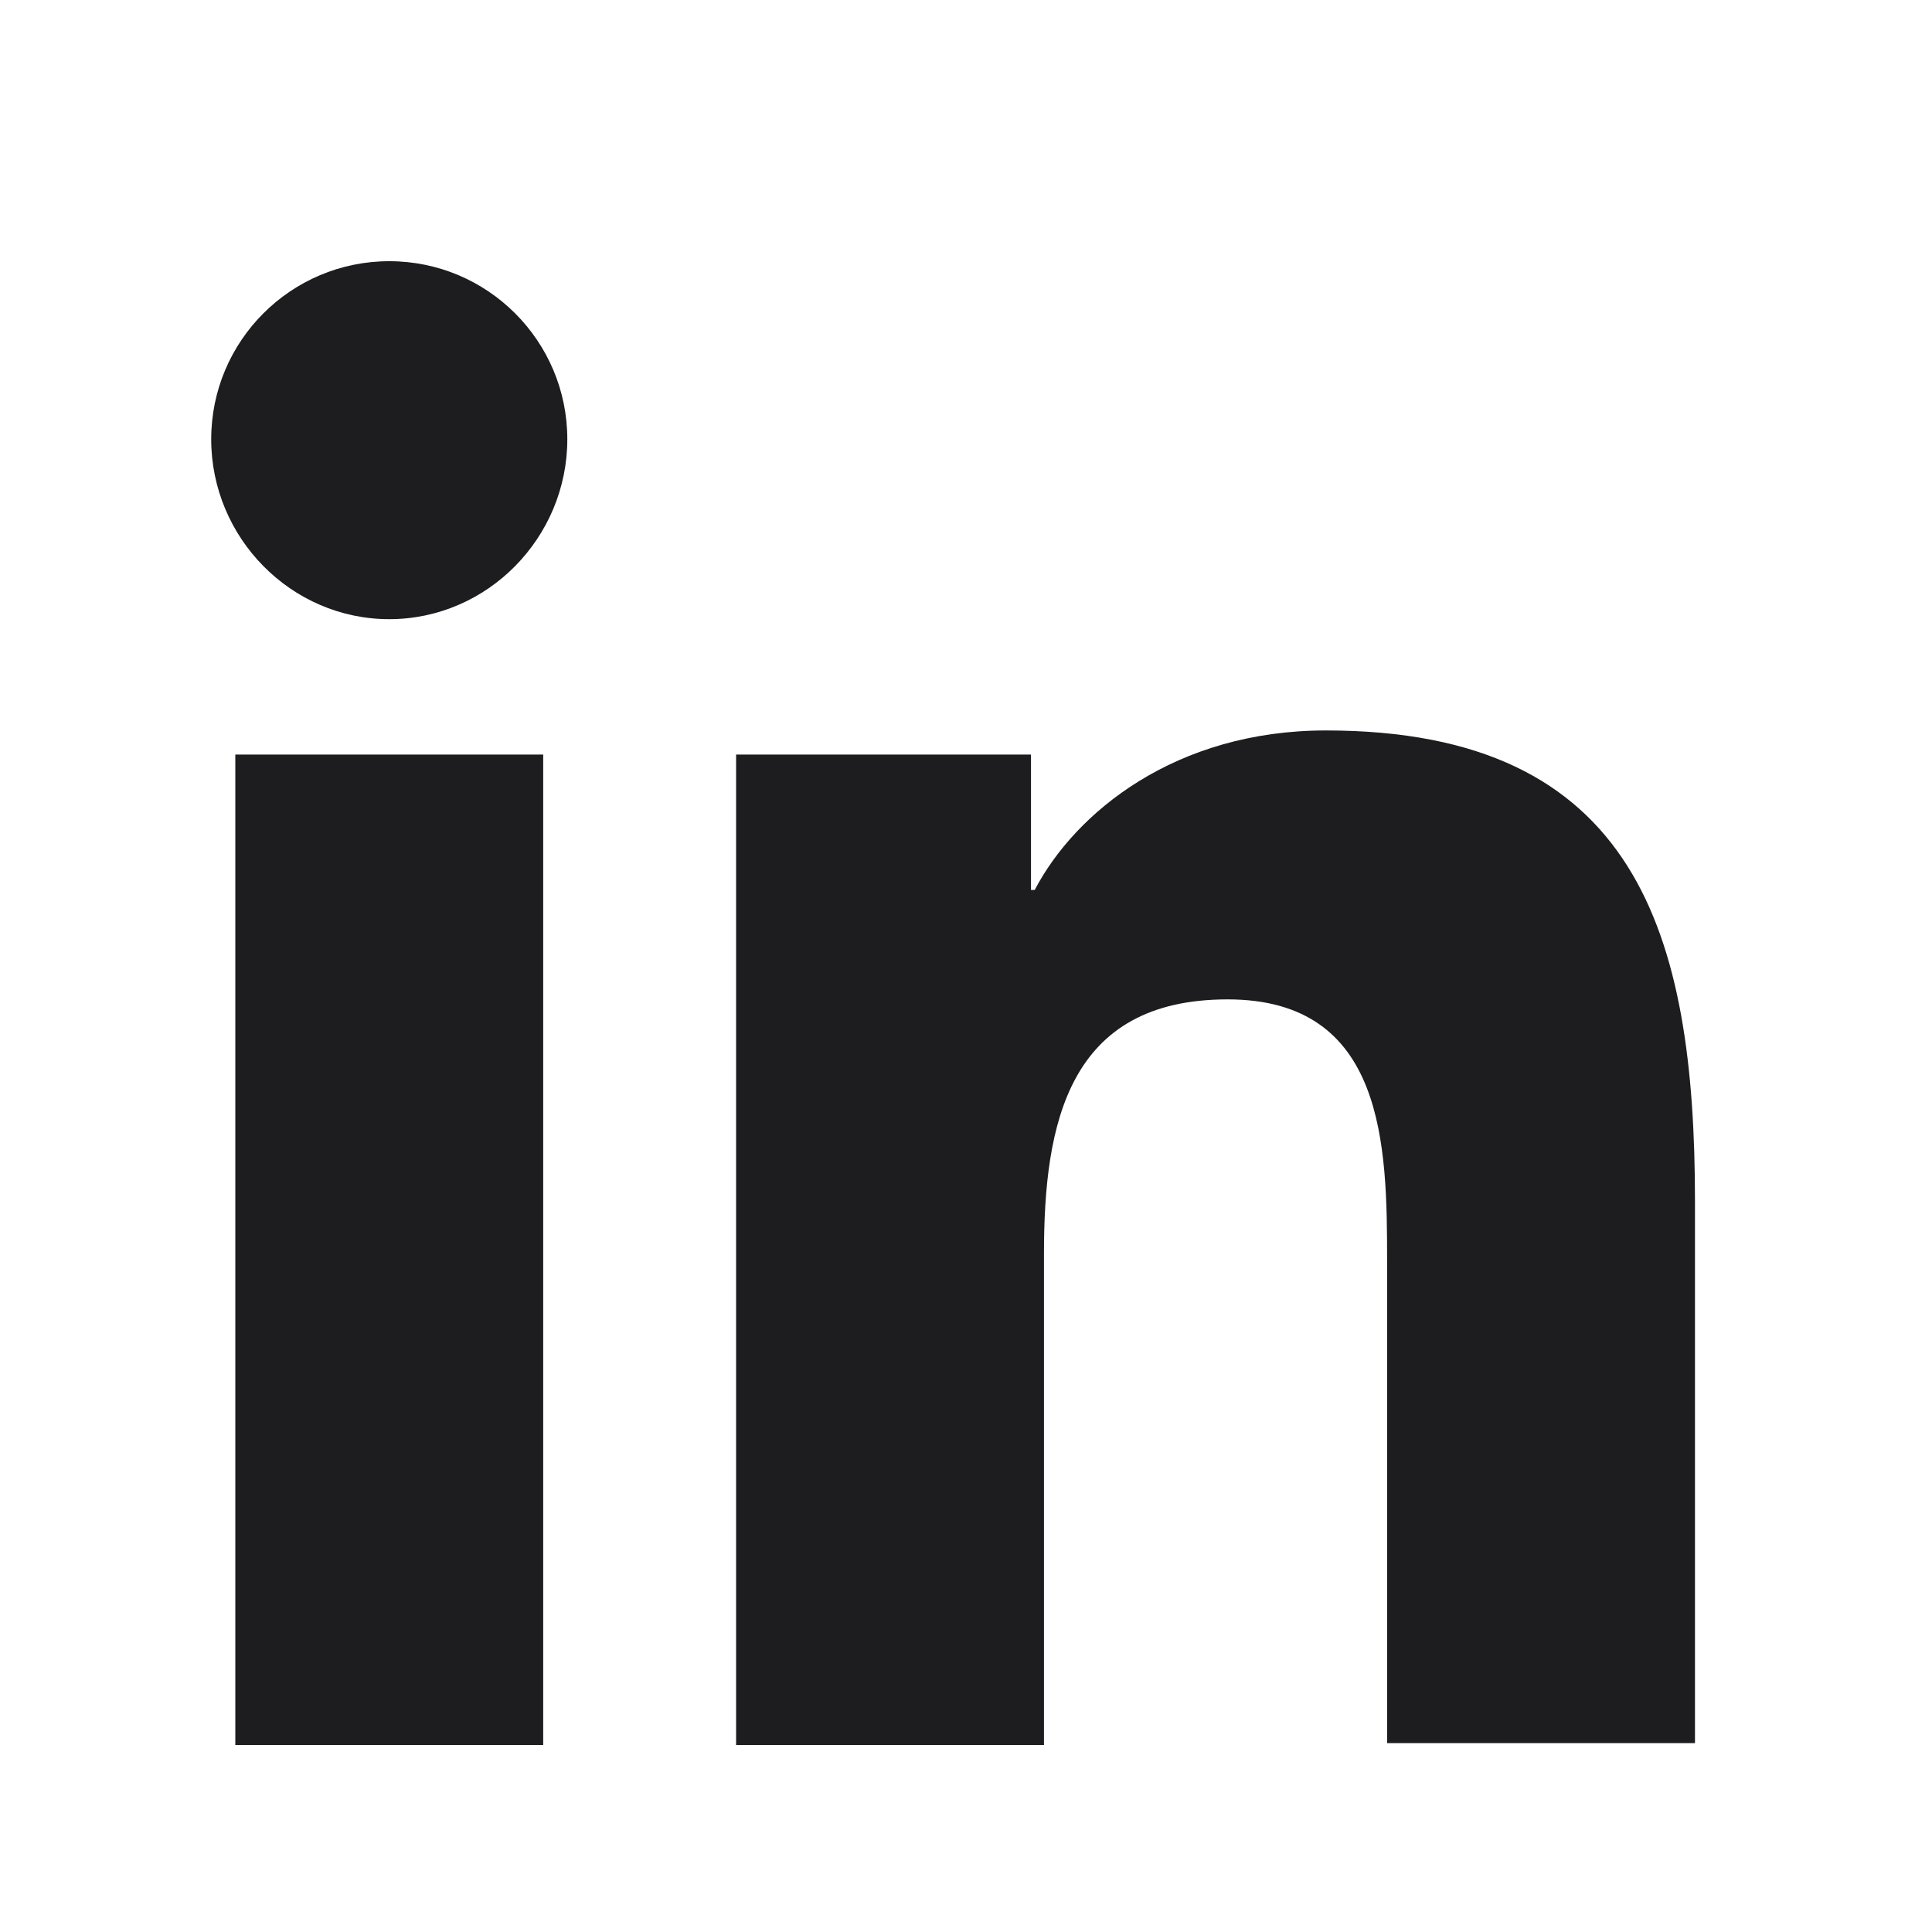 <svg width="25" height="25" viewBox="0 0 25 25" fill="none" xmlns="http://www.w3.org/2000/svg">
<path d="M21.933 22.58V15.548C21.933 12.092 21.189 9.452 17.157 9.452C15.213 9.452 13.917 10.508 13.389 11.516H13.341V9.764H9.525V22.58H13.509V16.22C13.509 14.54 13.821 12.932 15.885 12.932C17.925 12.932 17.949 14.828 17.949 16.316V22.556H21.933V22.58ZM3.045 9.764H7.029V22.58H3.045V9.764ZM5.037 3.38C3.765 3.38 2.733 4.412 2.733 5.684C2.733 6.956 3.765 8.012 5.037 8.012C6.309 8.012 7.341 6.956 7.341 5.684C7.341 4.412 6.309 3.38 5.037 3.38Z" fill="#1D1D20"/>
</svg>
